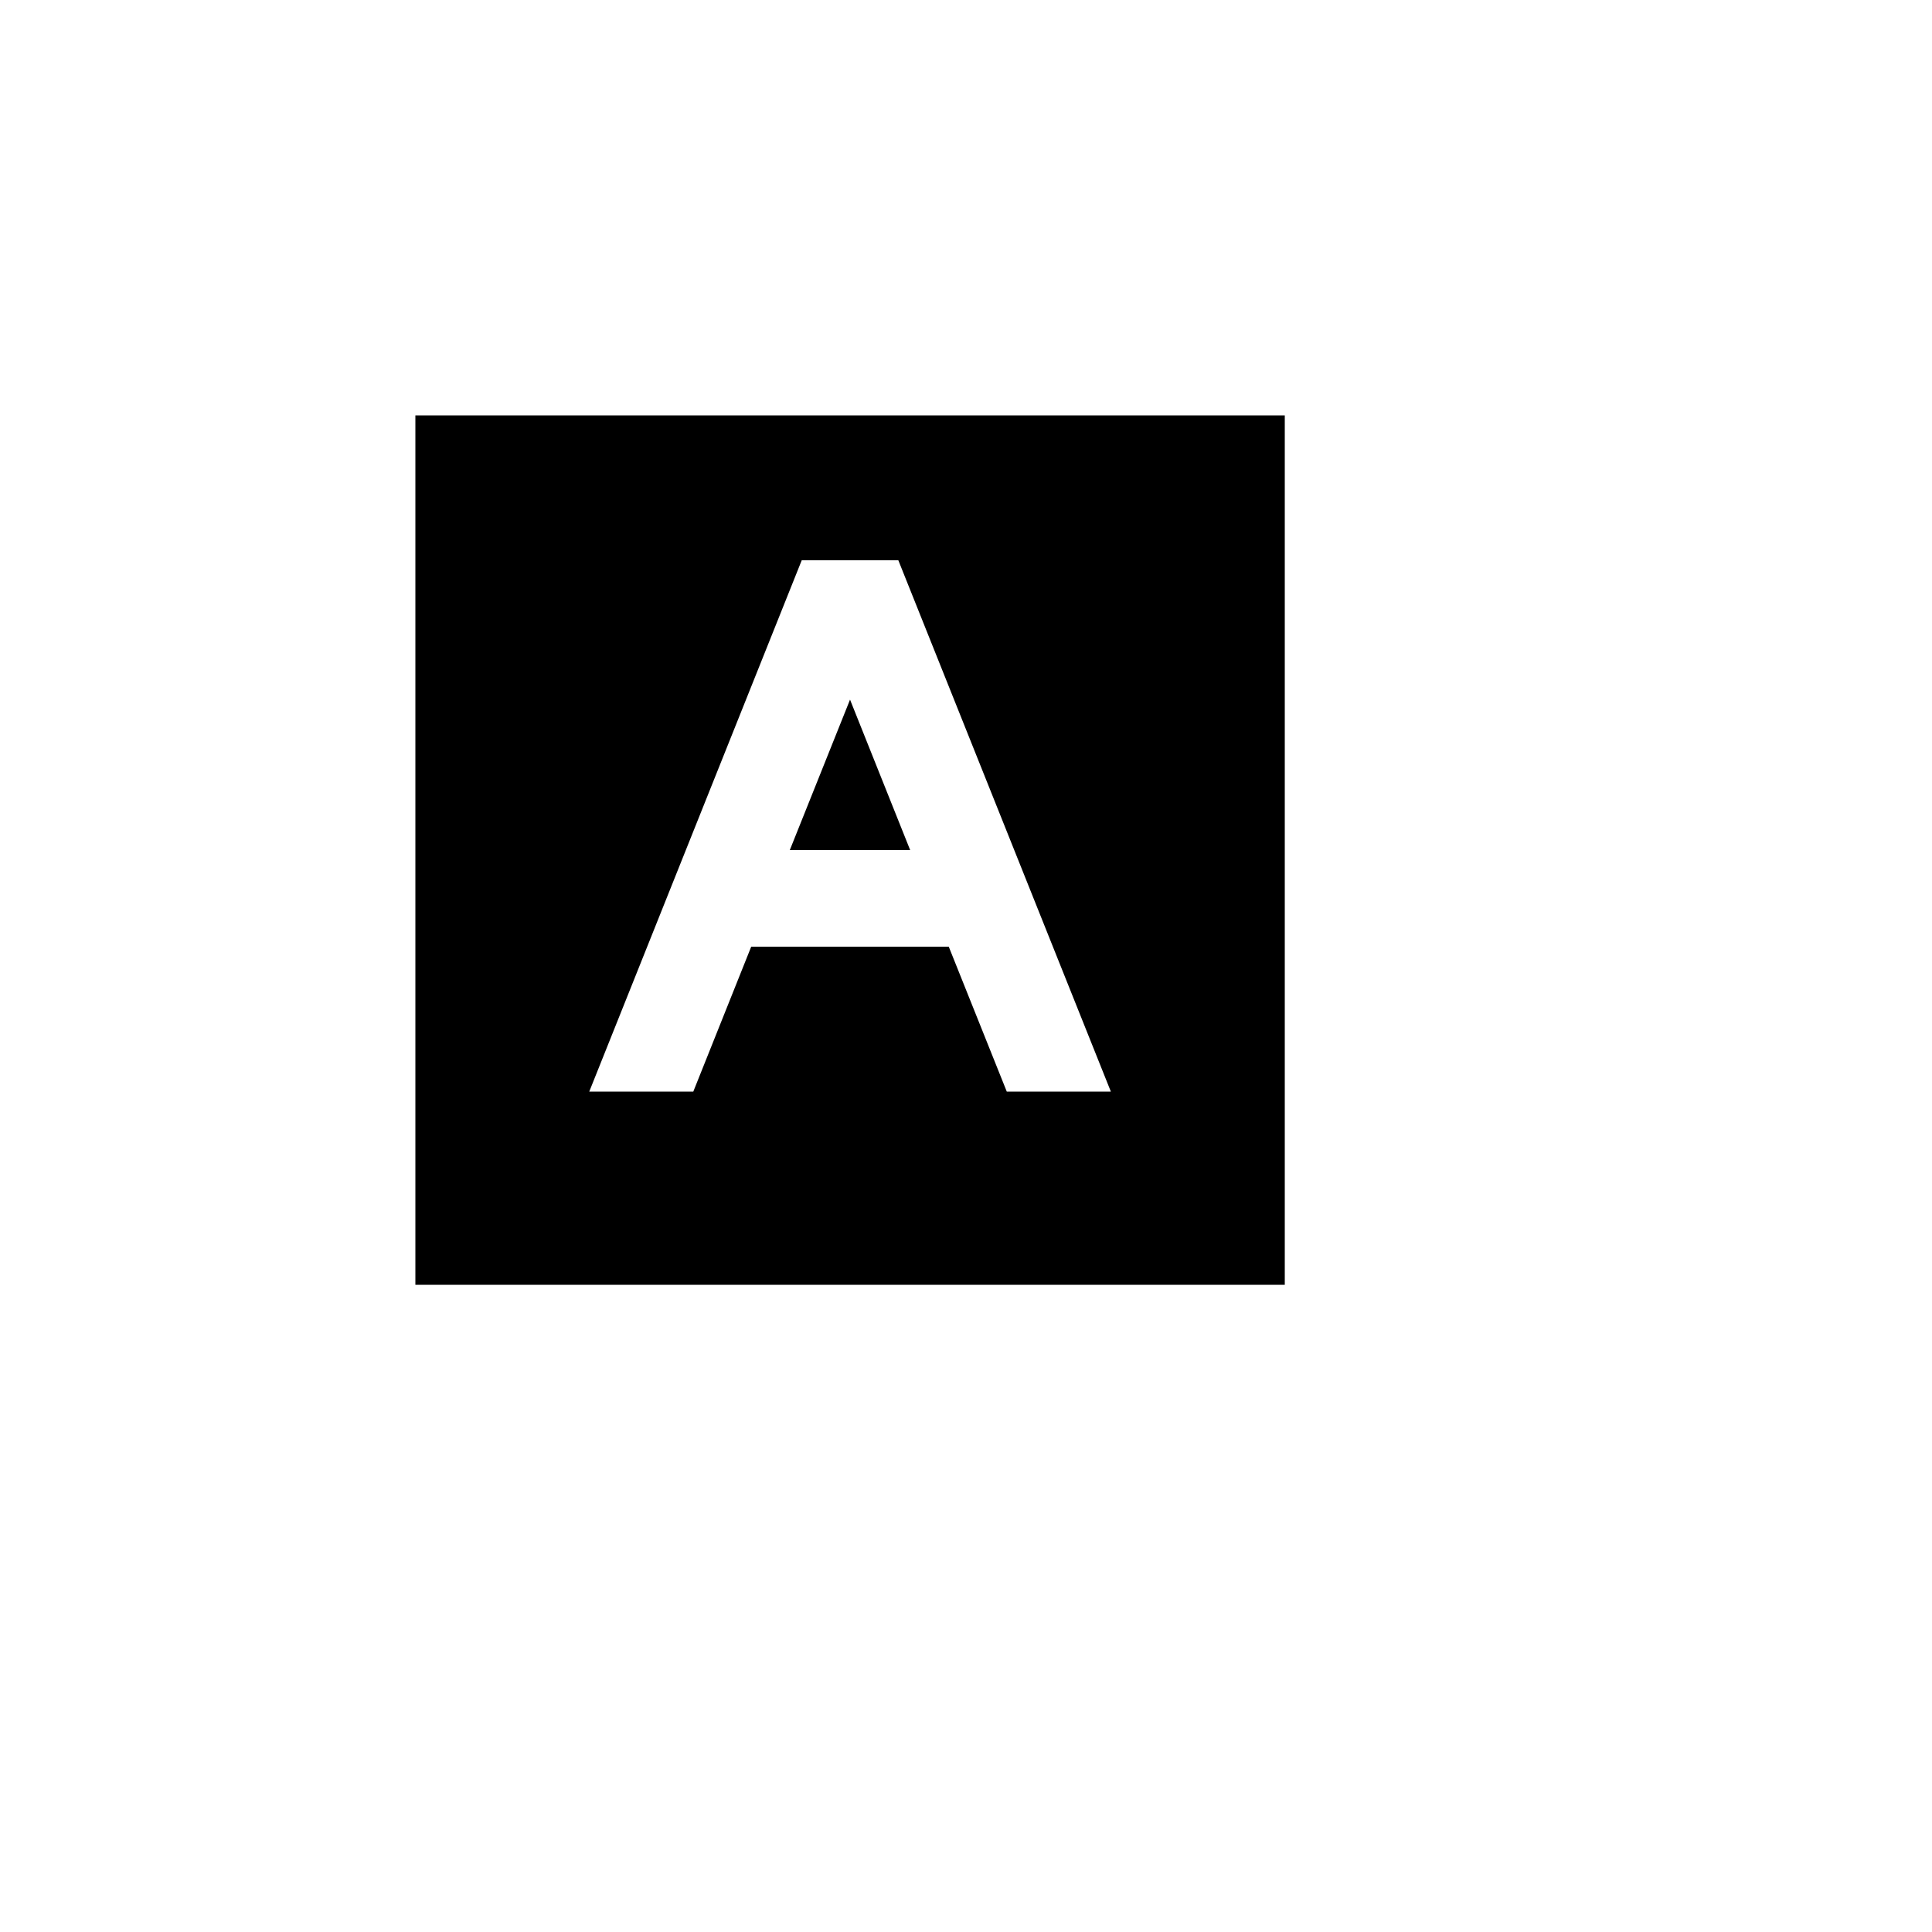 <svg xmlns="http://www.w3.org/2000/svg" version="1.1" xmlns:xlink="http://www.w3.org/1999/xlink" width="100%" height="100%" id="svgWorkerArea" viewBox="-25 -25 625 625" xmlns:idraw="https://idraw.muisca.co" style="background: white;"><defs id="defsdoc"><pattern id="patternBool" x="0" y="0" width="10" height="10" patternUnits="userSpaceOnUse" patternTransform="rotate(35)"><circle cx="5" cy="5" r="4" style="stroke: none;fill: #ff000070;"></circle></pattern></defs><g id="fileImp-807802162" class="cosito"><path id="pathImp-964711256" fill="none" class="grouped" d="M62.5 62.5C62.5 62.5 437.5 62.5 437.5 62.5 437.5 62.5 437.5 437.5 437.5 437.5 437.5 437.5 62.5 437.5 62.5 437.5 62.5 437.5 62.5 62.5 62.5 62.5"></path><path id="pathImp-584029052" class="grouped" d="M390.625 109.375C390.625 109.375 390.625 390.625 390.625 390.625 390.625 390.625 109.375 390.625 109.375 390.625 109.375 390.625 109.375 109.375 109.375 109.375 109.375 109.375 390.625 109.375 390.625 109.375 390.625 109.375 390.625 109.375 390.625 109.375M265.609 156.25C265.609 156.25 234.359 156.25 234.359 156.25 234.359 156.25 165.625 328.125 165.625 328.125 165.625 328.125 199.281 328.125 199.281 328.125 199.281 328.125 218.016 281.25 218.016 281.25 218.016 281.25 281.922 281.25 281.922 281.25 281.922 281.25 300.688 328.125 300.688 328.125 300.688 328.125 334.359 328.125 334.359 328.125 334.359 328.125 265.609 156.25 265.609 156.25 265.609 156.25 265.609 156.25 265.609 156.25M249.984 201.328C249.984 201.328 269.438 250 269.438 250 269.438 250 230.5 250 230.5 250 230.5 250 249.984 201.328 249.984 201.328 249.984 201.328 249.984 201.328 249.984 201.328"></path></g></svg>